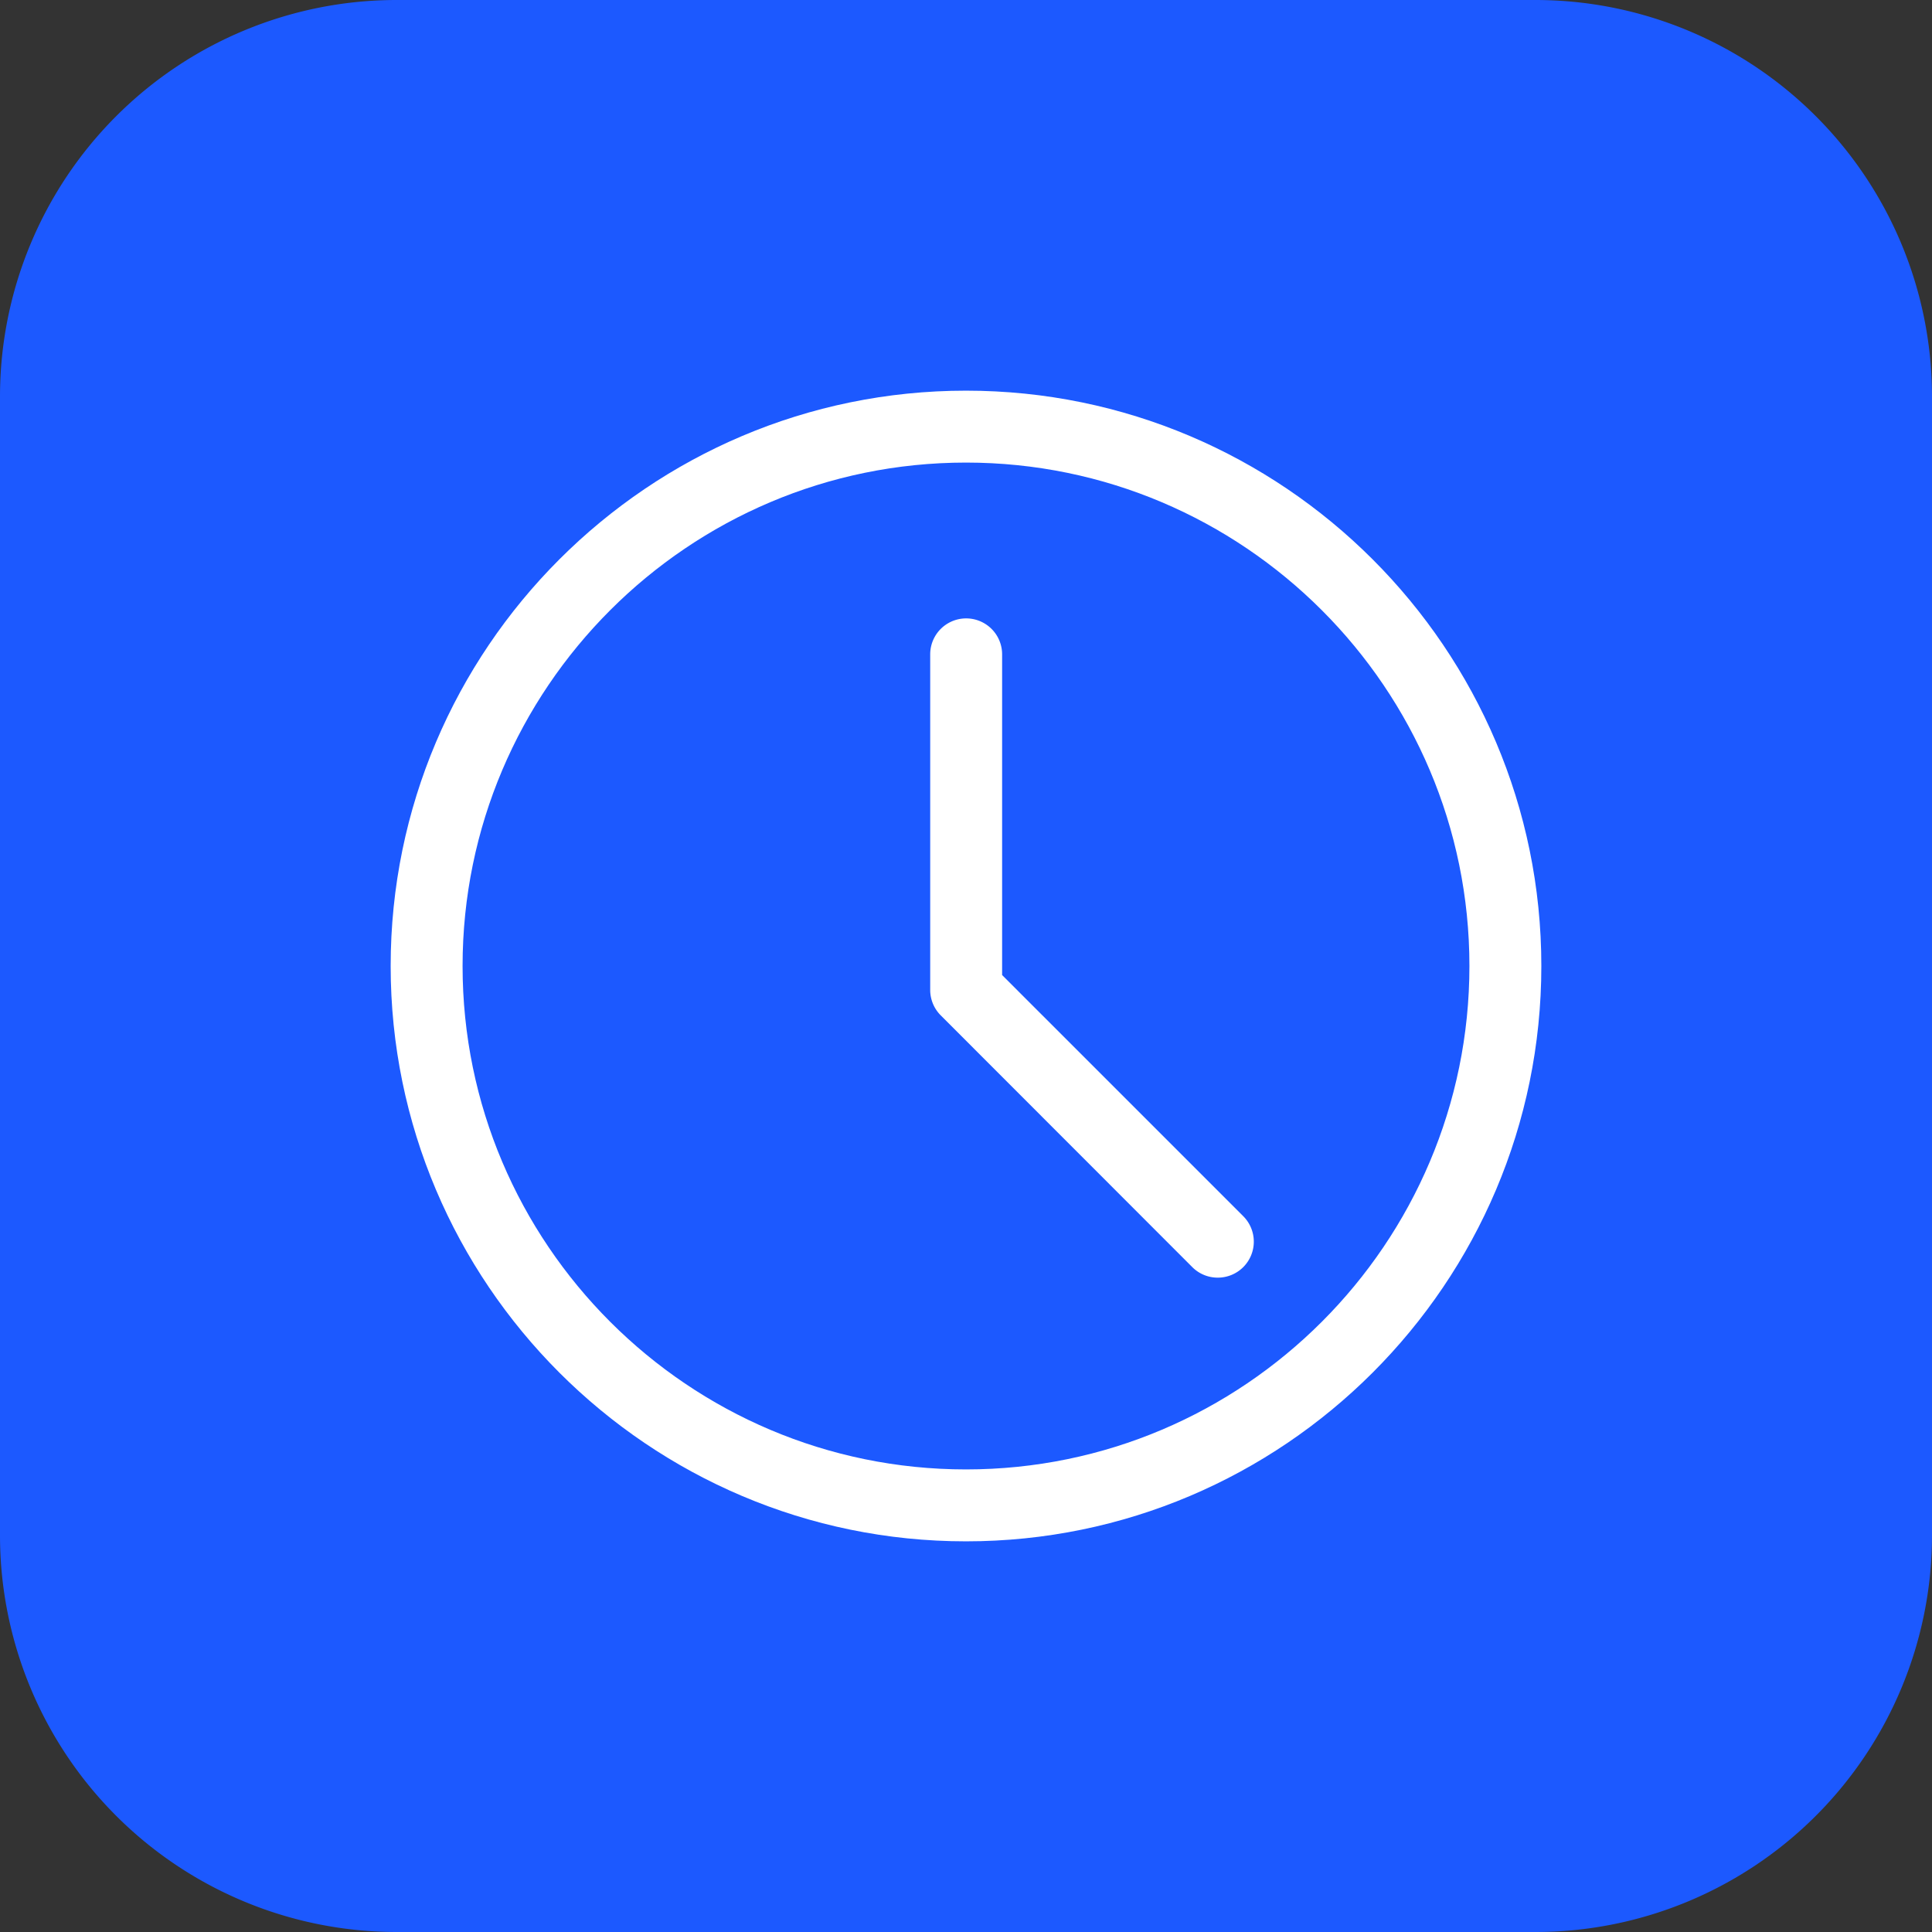 <svg xmlns="http://www.w3.org/2000/svg" viewBox="0 0 612 612"><rect x="0" y="0" width="612" height="612" fill="#333333" stroke="none"/><defs><style>.cls-1{fill:#1c59ff;}.cls-2{fill:#fff;}</style></defs><title>Asset 6</title><g id="Layer_2" data-name="Layer 2"><g id="Layer_1-2" data-name="Layer 1"><path class="cls-1" d="M486.49,0h-361A125.65,125.65,0,0,0,0,125.51v361A125.65,125.65,0,0,0,125.51,612h361A125.65,125.65,0,0,0,612,486.49v-361A125.65,125.65,0,0,0,486.49,0Z"/><path class="cls-2" d="M306,488.25c-100.5,0-182.25-81.76-182.25-182.25S205.5,123.75,306,123.75,488.25,205.5,488.25,306,406.5,488.25,306,488.25Zm0-341.72c-87.93,0-159.47,71.54-159.47,159.47S218.07,465.47,306,465.47,465.47,393.93,465.47,306,393.93,146.53,306,146.53Z"/><path class="cls-2" d="M385.73,404.72a11.33,11.33,0,0,1-8.05-3.34L298,321.64a11.39,11.39,0,0,1-3.34-8.05V207.28a11.39,11.39,0,0,1,22.78,0V308.87l76.39,76.39a11.4,11.4,0,0,1-8,19.46Z"/></g></g></svg>